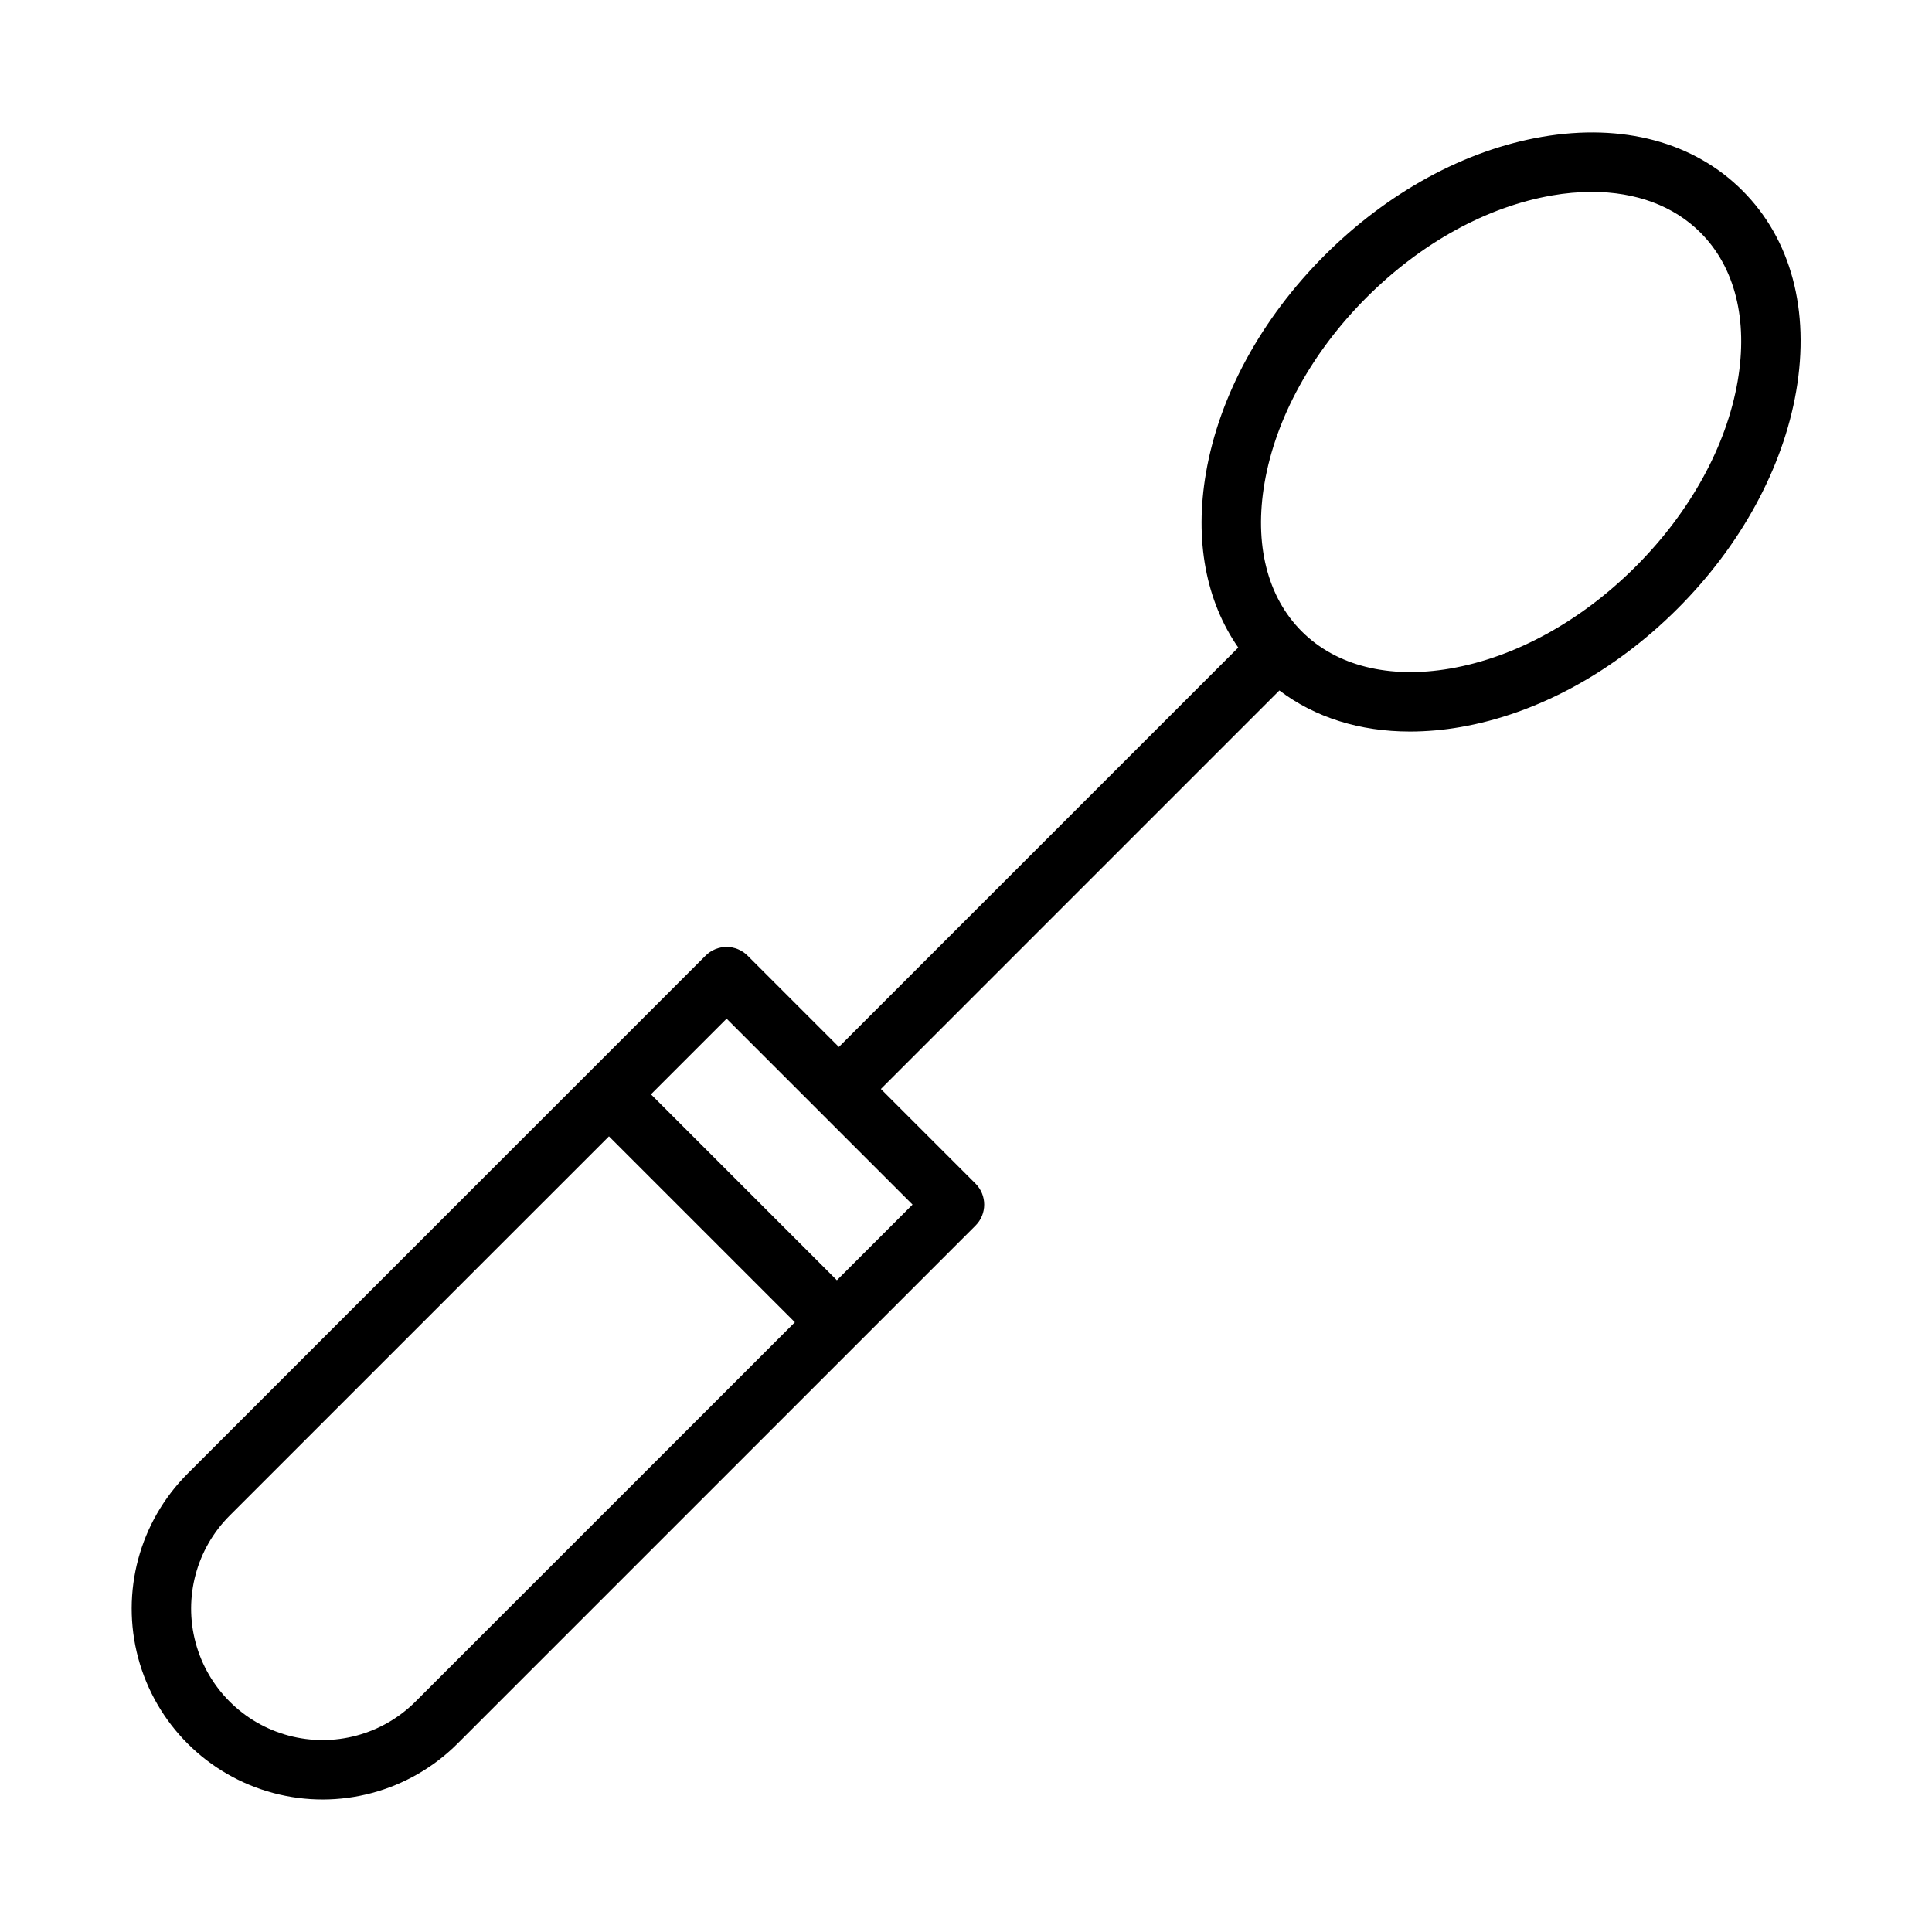 <?xml version="1.0" encoding="UTF-8"?>
<!-- Uploaded to: ICON Repo, www.svgrepo.com, Generator: ICON Repo Mixer Tools -->
<svg fill="#000000" width="800px" height="800px" version="1.1" viewBox="144 144 512 512" xmlns="http://www.w3.org/2000/svg">
 <path d="m552.62 180.27c-20.406 3.519-40.863 14.676-57.602 31.414-16.738 16.738-27.895 37.195-31.414 57.602-3.086 17.887-0.039 33.996 8.547 46.324l-105.84 105.84-24.191-24.191h-0.004c-1.477-1.477-3.477-2.309-5.566-2.309-2.086 0-4.09 0.832-5.566 2.309l-137.27 137.27c-12.777 12.781-17.77 31.406-13.09 48.863 4.676 17.453 18.312 31.09 35.766 35.766 17.457 4.68 36.082-0.312 48.863-13.09l137.27-137.27h-0.004c3.074-3.074 3.074-8.059 0-11.133l-25.078-25.078 105.61-105.61c9.457 7.16 21.32 10.887 34.613 10.887l0.004 0.004c4.469-0.016 8.926-0.41 13.328-1.18 20.402-3.519 40.859-14.676 57.598-31.414 16.738-16.738 27.895-37.195 31.414-57.598 3.691-21.41-1.363-40.289-14.234-53.16-12.871-12.875-31.746-17.934-53.156-14.246zm-298.5 414.66c-8.801 8.801-21.629 12.238-33.652 9.016-12.02-3.223-21.41-12.613-24.633-24.633-3.223-12.023 0.215-24.852 9.016-33.652l100.53-100.52 49.27 49.27zm111.66-111.65-49.27-49.27 20.051-20.051 49.27 49.27zm238.72-238.28c-2.973 17.23-12.57 34.68-27.031 49.141-14.461 14.461-31.914 24.059-49.141 27.031-16.227 2.797-30.199-0.703-39.352-9.852-9.148-9.148-12.652-23.125-9.855-39.352 2.973-17.23 12.57-34.68 27.031-49.141 14.461-14.461 31.914-24.059 49.141-27.031l0.004-0.004c3.488-0.613 7.027-0.926 10.57-0.938 11.691 0 21.688 3.699 28.781 10.793 9.152 9.148 12.648 23.125 9.852 39.352z"/>
</svg>